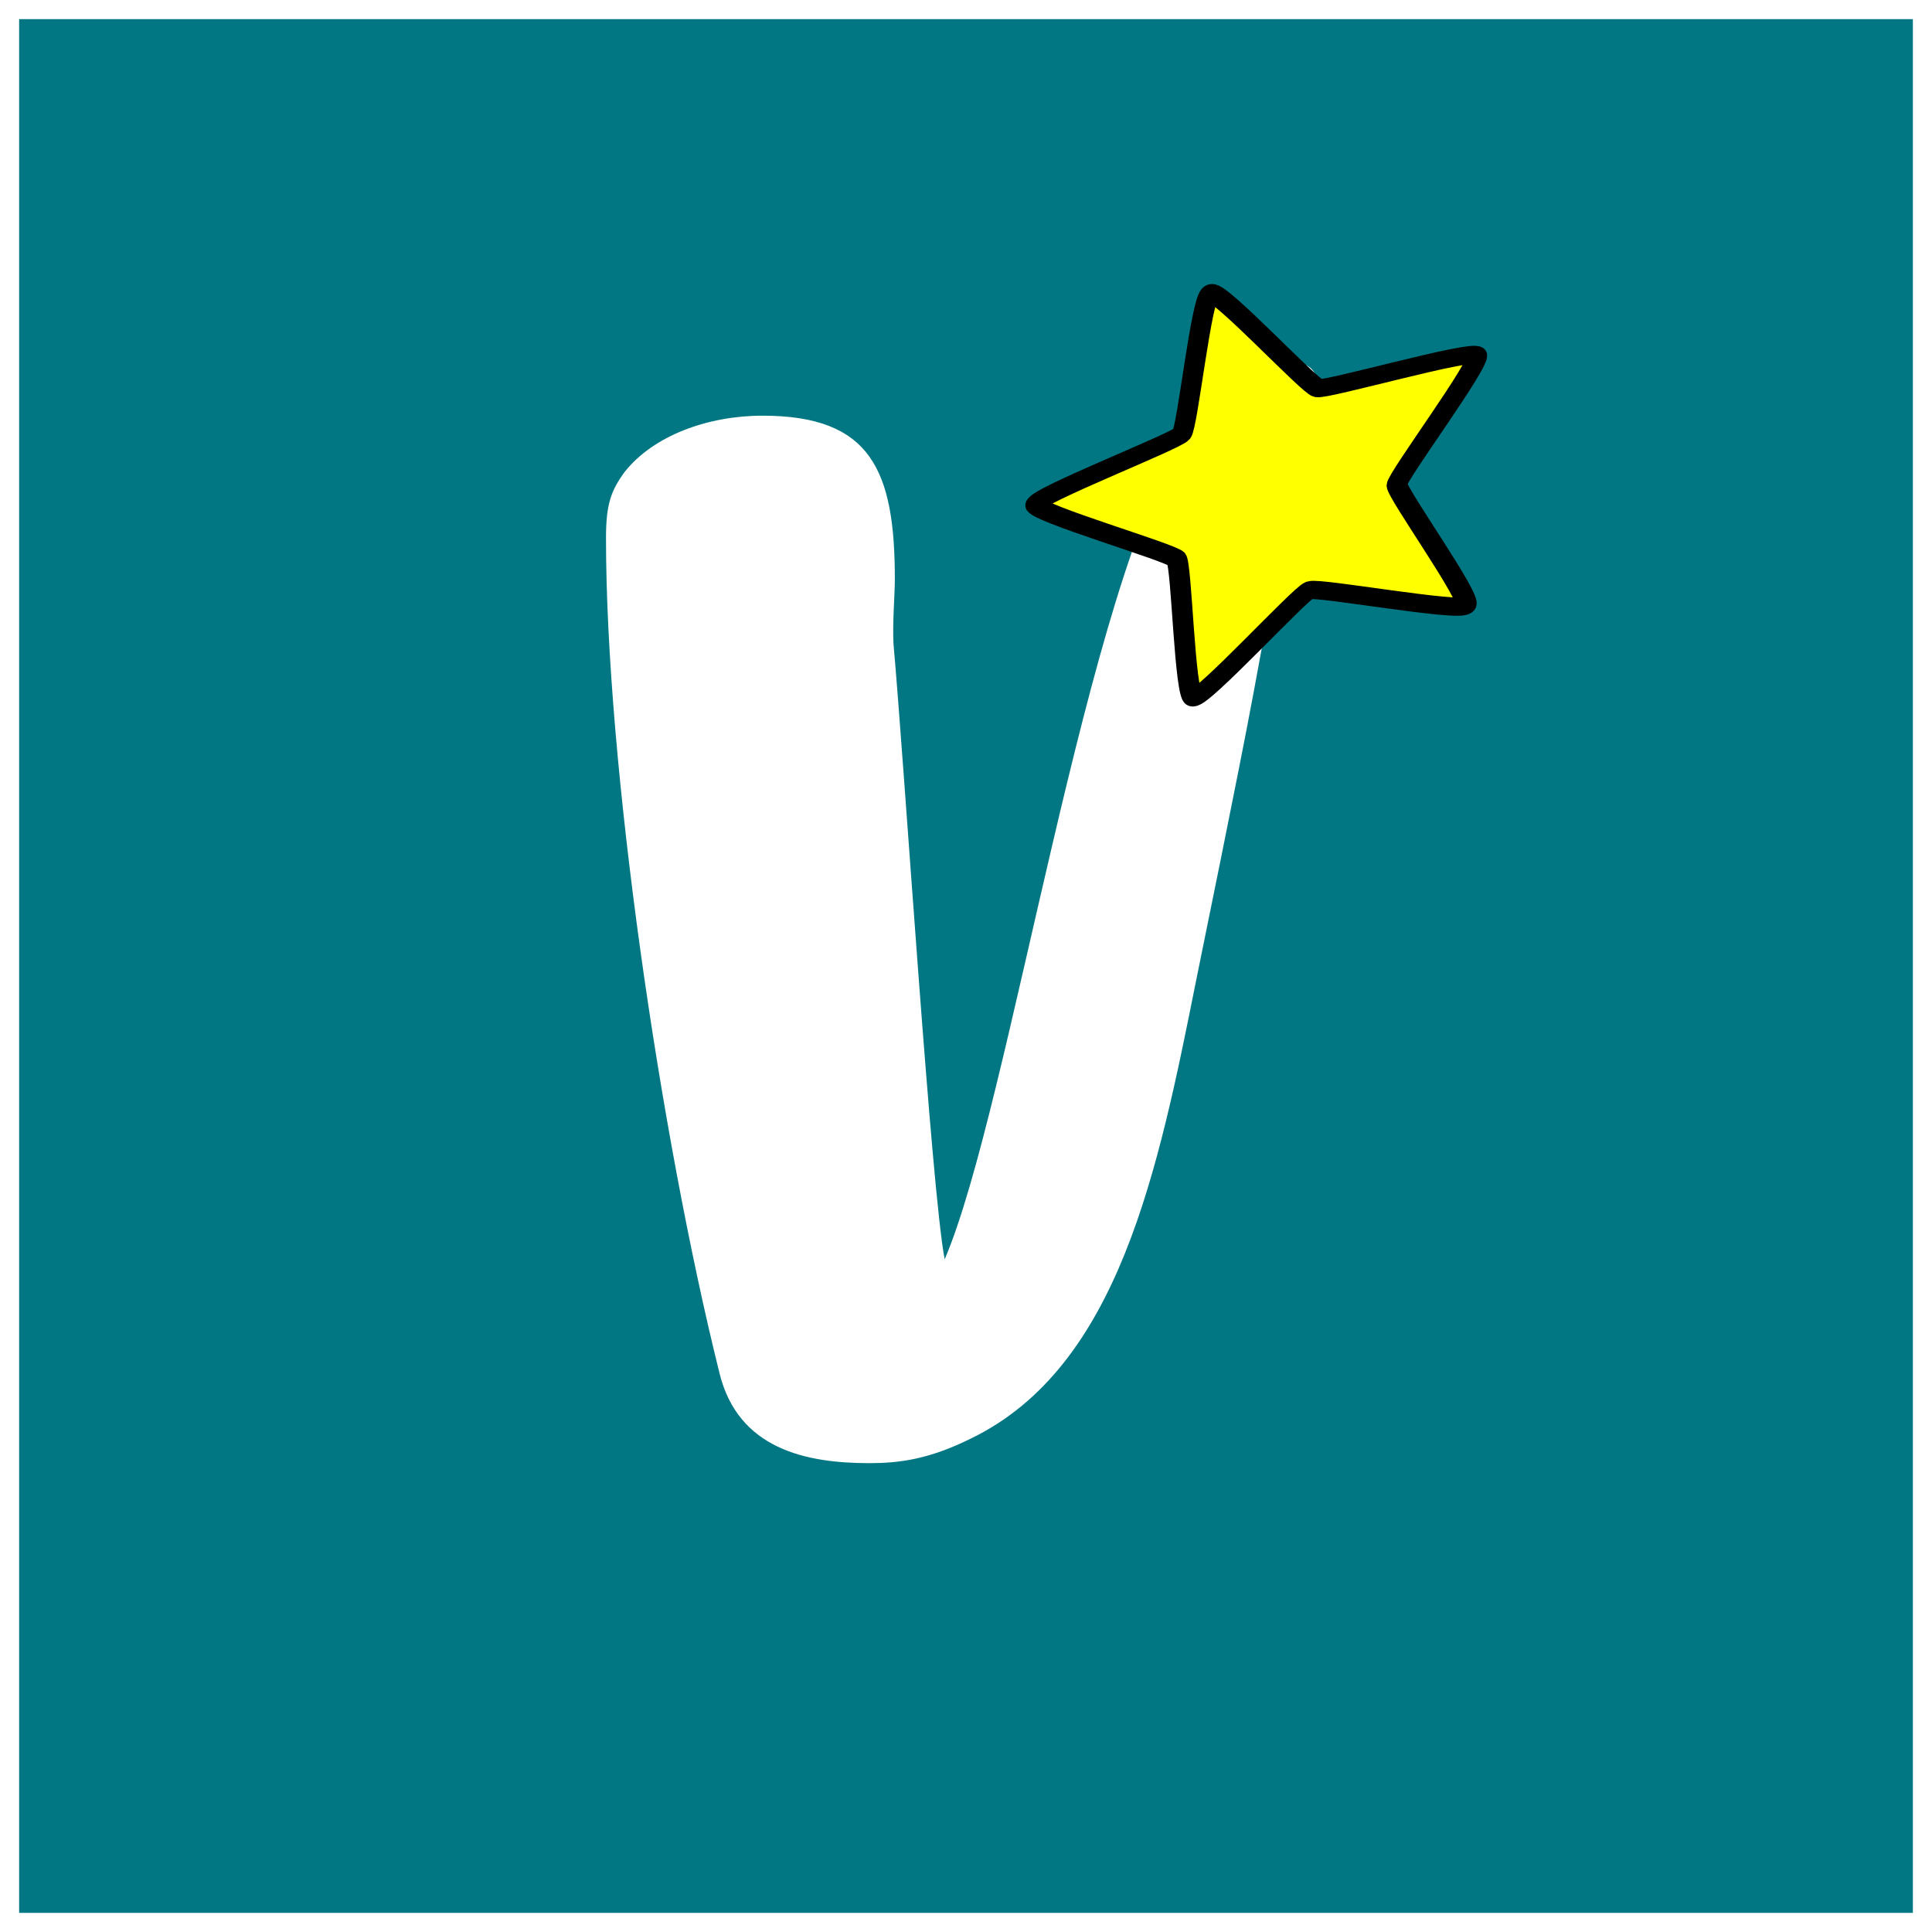<?xml version="1.0" encoding="UTF-8" standalone="no"?>
<svg
   width="100"
   height="100"
   viewBox="0 0 100 100"
   fill="none"
   version="1.1"
   id="svg4"
   xmlns="http://www.w3.org/2000/svg"
   xmlns:svg="http://www.w3.org/2000/svg">
  <rect x="0" y="0" width="100" height="100" fill="#333333" stroke="none"/>
  <defs
     id="defs8" />
  <g
     id="layer1">
    <rect
       style="fill:#007782;fill-opacity:1;stroke:#ffffff;stroke-width:0.99;stroke-linecap:square;paint-order:markers stroke fill"
       id="rect2463"
       width="99.01"
       height="99.01"
       x="0.495"
       y="0.495" />
  </g>
  <g
     id="layer2">
    <path
       id="path1717"
       d="m 67.112,18.806 c -0.612,0 -1.358,0.517 -3.36,2.261 -0.711,0.258 -1.483,0.062 -2.387,1.452 -5.101,7.331 -9.076,34.748 -12.468,42.661 -0.679,-3.424 -2.097,-25.71 -2.647,-31.812 -0.064,-1.13 0.067,-2.552 0.067,-3.39 0,-5.619 -1.225,-8.462 -6.846,-8.462 -2.842,0 -5.65,1.034 -7.136,2.907 -0.709,0.967 -0.969,1.681 -0.969,3.423 0,11.659 2.778,30.775 5.877,43.239 0.969,3.909 4.456,4.648 7.748,4.648 1.551,0 3.101,-0.195 5.298,-1.292 7.619,-3.716 9.655,-13.854 11.625,-23.703 0.354,-1.776 2.13,-10.365 2.97,-14.884 1.13,-6.169 2.421,-13.142 3.197,-15.694 0.258,-0.773 -0.228,-1.355 -0.969,-1.355 z"
       style="fill:#ffffff;fill-opacity:1;stroke-width:2.148" />
    <path
       style="fill:#ffff00;fill-opacity:1;stroke:#000000;stroke-width:0.89;stroke-linecap:square;stroke-miterlimit:4;stroke-dasharray:none;stroke-opacity:1;paint-order:markers stroke fill"
       id="path2297"
       d="m 68.49,27.593 c 0.123,0.396 -4.882,4.367 -5.015,4.76 -0.133,0.393 1.417,6.591 1.078,6.83 -0.339,0.239 -5.662,-3.294 -6.077,-3.299 -0.415,-0.005 -5.83,3.384 -6.163,3.136 -0.332,-0.248 1.383,-6.403 1.26,-6.799 -0.123,-0.396 -5.02,-4.499 -4.886,-4.892 0.133,-0.393 6.516,-0.663 6.855,-0.903 0.339,-0.239 2.728,-6.165 3.143,-6.159 0.415,0.005 2.645,5.992 2.977,6.241 0.332,0.248 6.706,0.689 6.829,1.086 z"
       transform="matrix(1.148,-0.402,0.343,0.979,-11.662,18.925)" />
  </g>
</svg>
